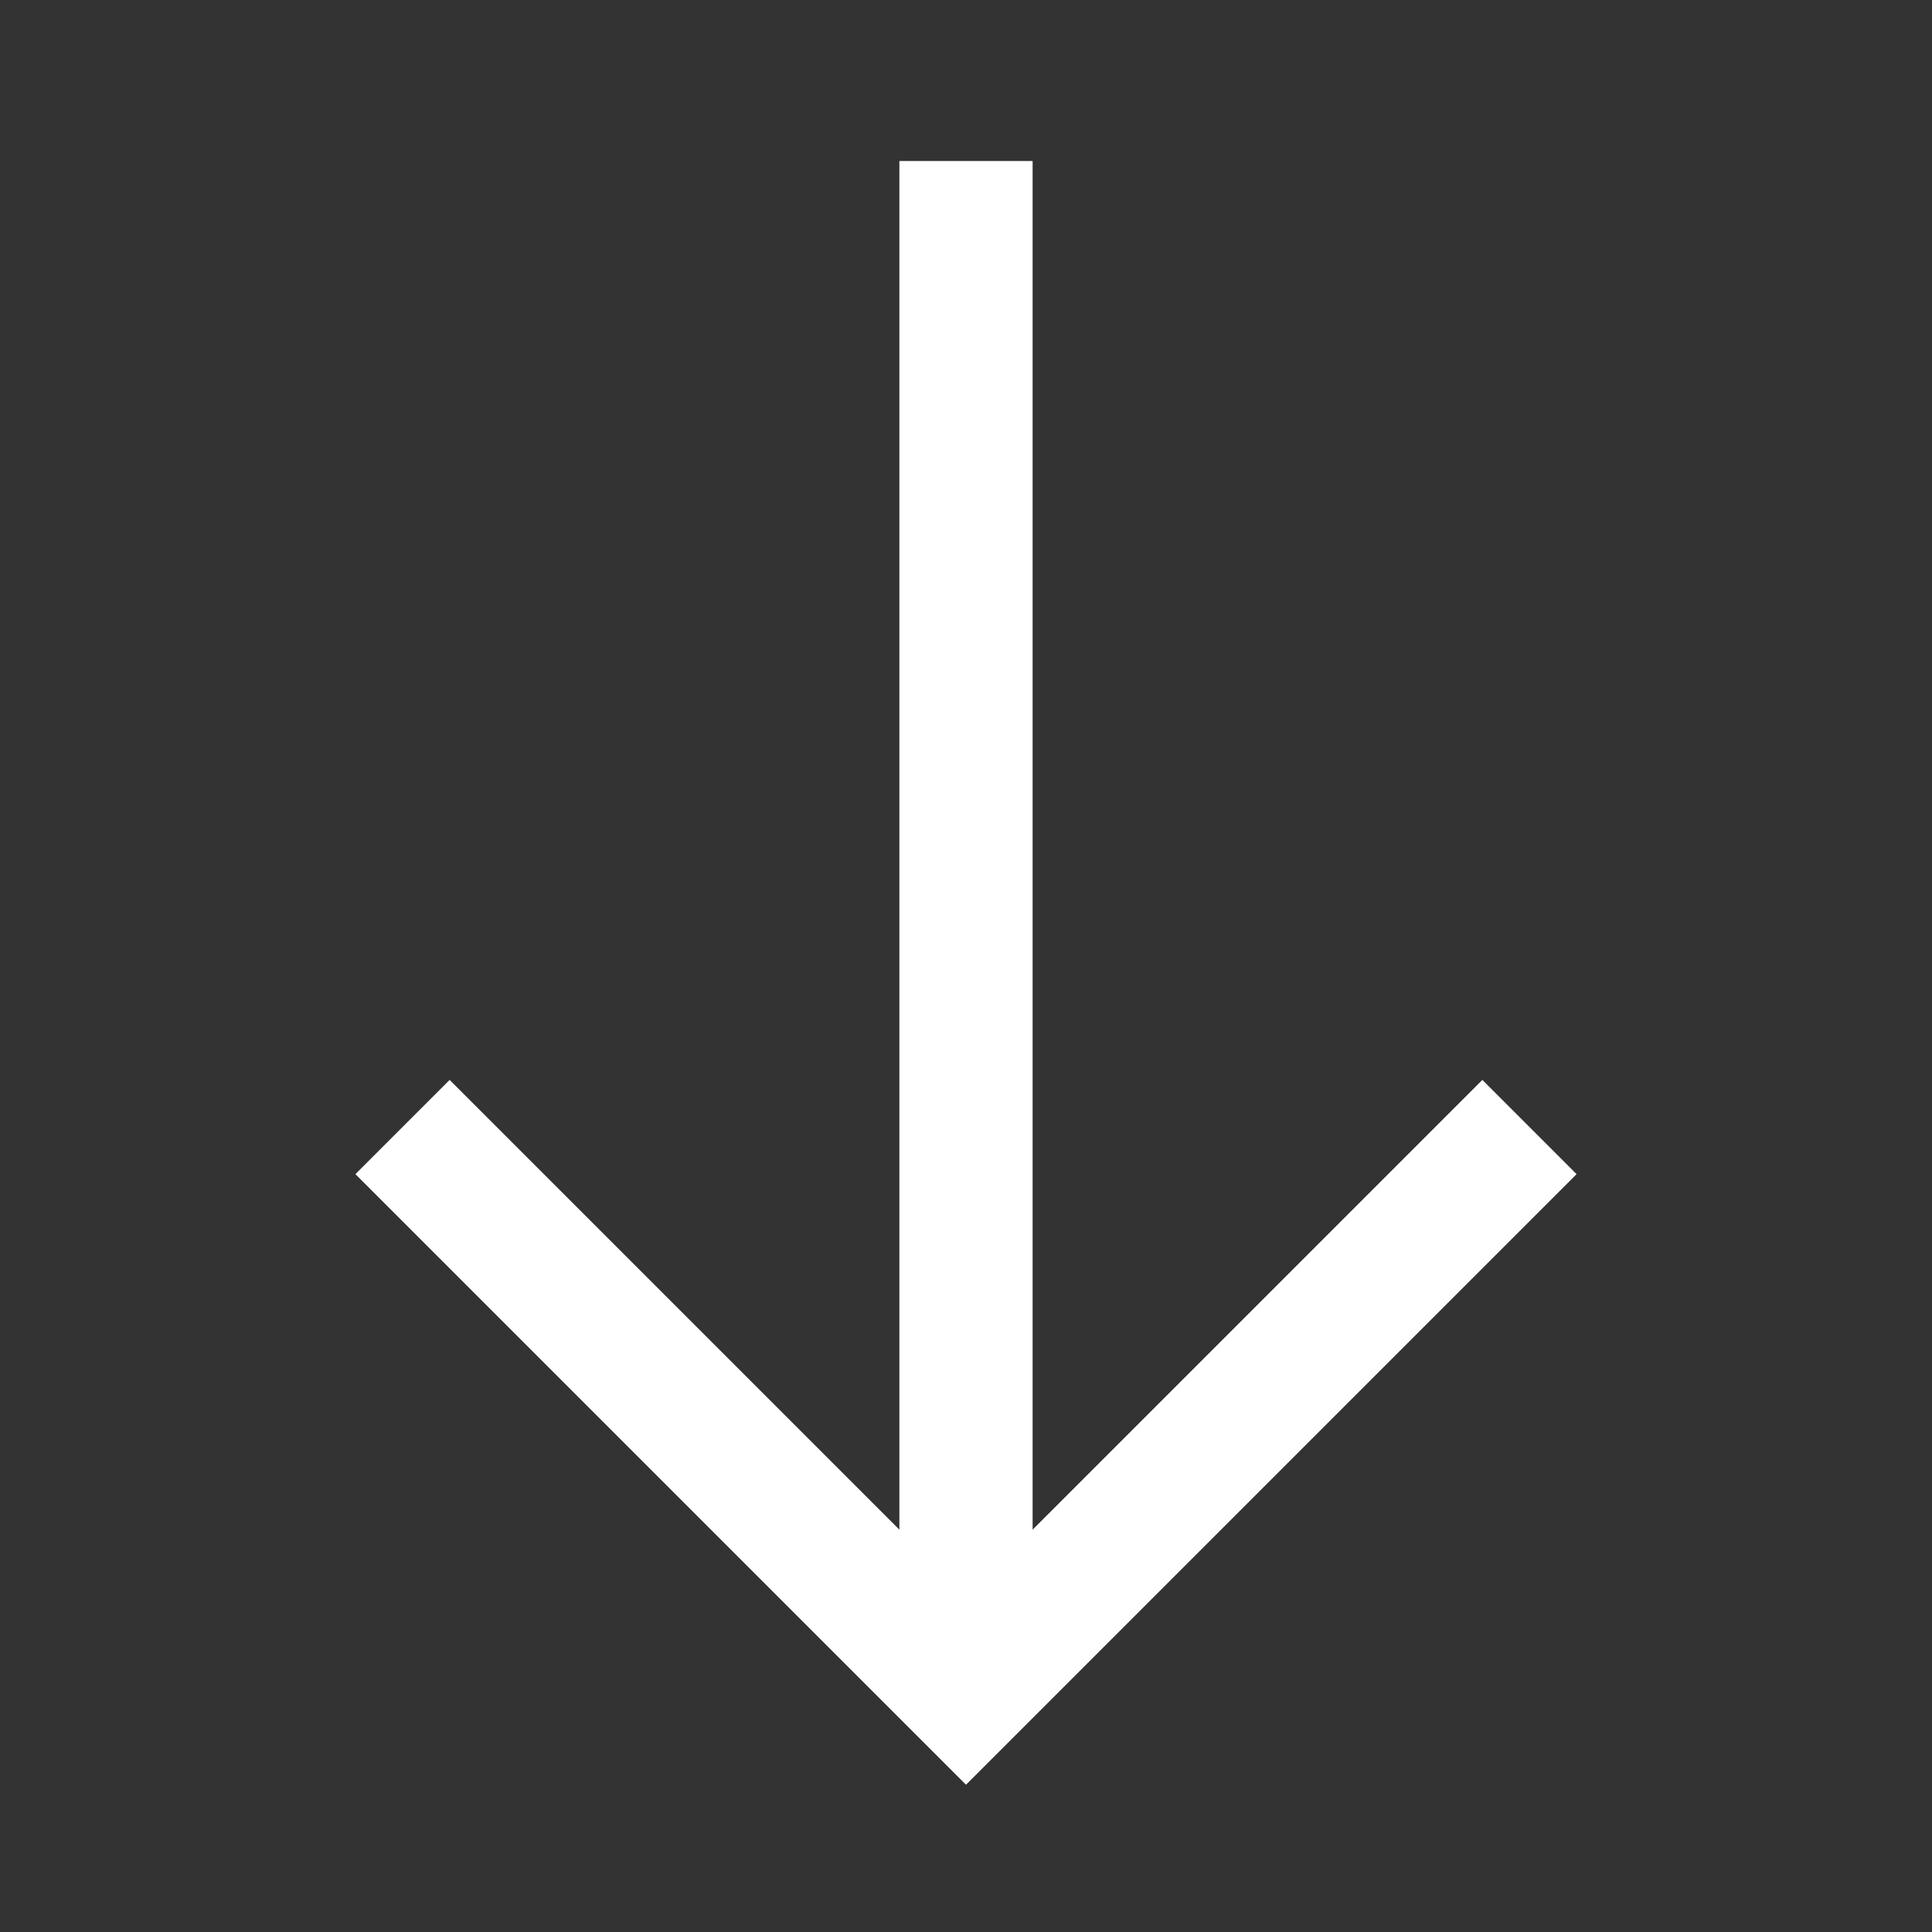 <svg fill="none" height="29" viewBox="0 0 29 29" width="29" xmlns="http://www.w3.org/2000/svg"><rect x="0" y="0" width="29" height="29" fill="#333333" stroke="none"/><g stroke="#fff" stroke-miterlimit="10" stroke-width="2"><path d="m6.042 16.917 8.458 8.458 8.458-8.458"/><path d="m14.5 25.375v-22.958"/></g></svg>